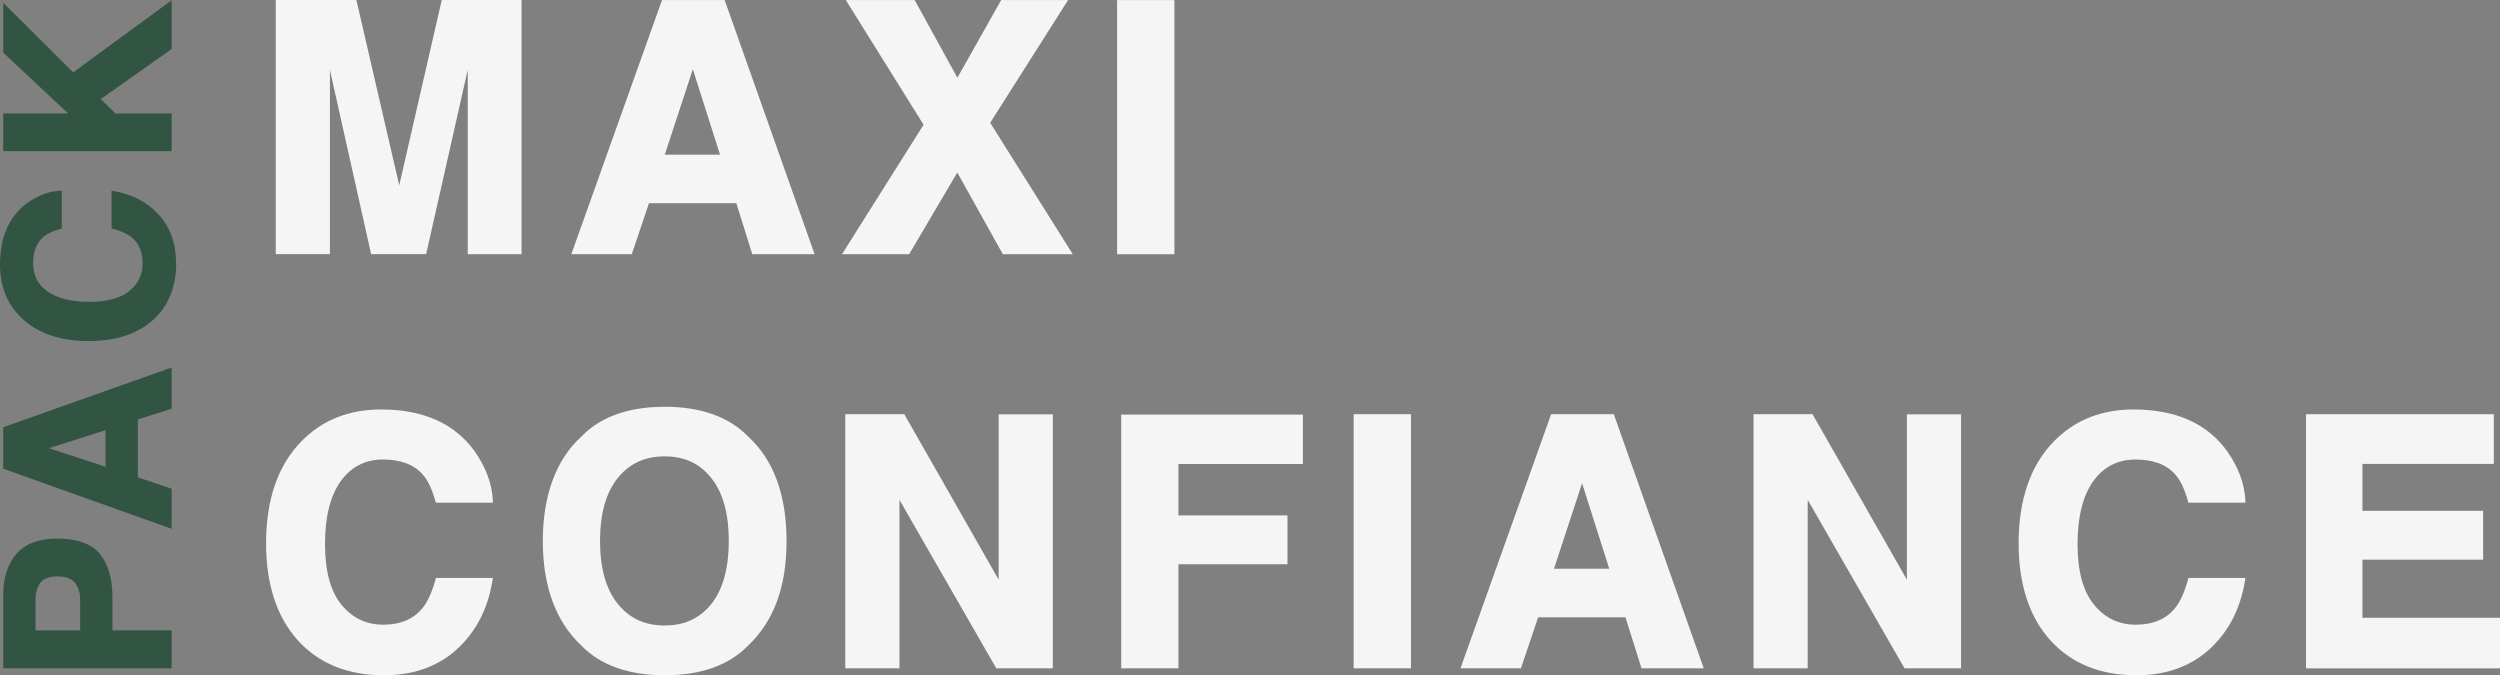 <?xml version="1.0" encoding="UTF-8"?><svg id="uuid-2cf24fa4-1deb-47e4-a5bc-2405f375a952" xmlns="http://www.w3.org/2000/svg" viewBox="0 0 894.998 241.744"><rect x="0" y="0" width="894.998" height="241.744" fill="#808080" stroke="none"/><defs><style>.uuid-7a9d1831-a455-4664-83be-9c8e903e32fe{fill:#003a1c;isolation:isolate;opacity:.61;}.uuid-ed4b2589-b16e-4239-97be-ccba8652499d{fill:#f5f5f5;}</style></defs><path class="uuid-ed4b2589-b16e-4239-97be-ccba8652499d" d="M117.212,89.988h-17.304V1.091h27.032l16.18,69.923L159.172,1.091h26.711v88.896h-17.304V29.857c0-1.702,0-4.173.064-7.288s.064-5.522.064-7.223l-16.823,74.61h-18.043L117.148,15.346c0,1.669,0,4.109.064,7.223s.064,5.522.064,7.288v60.131s-.064,0-.064,0Z"/><path class="uuid-ed4b2589-b16e-4239-97be-ccba8652499d" d="M186.846,91.015h-19.391V24.977l-14.896,66.006h-19.68l-.193-.803-14.575-65.139v65.942h-19.391V0h28.862l15.346,66.359L158.145,0h28.573v90.983h.128v.032ZM169.542,88.96h15.249V2.119h-24.881l-16.855,73.486L126.073,2.119h-25.17v86.841h15.249V29.857c0-1.702,0-4.141-.064-7.255,0-3.114-.064-5.522-.064-7.223V6.068l18.556,82.861h16.405L169.67,6.1v9.246c0,1.669,0,4.109-.064,7.223,0,3.114-.064,5.522-.064,7.255v59.104h0v.032Z"/><path class="uuid-ed4b2589-b16e-4239-97be-ccba8652499d" d="M264.345,71.688h-32.746l-6.164,18.267h-19.423L237.731,1.059h20.996l31.494,88.896h-20.129l-5.715-18.267h-.032ZM259.176,56.375l-11.076-34.961-11.461,34.961h22.569-.032Z"/><path class="uuid-ed4b2589-b16e-4239-97be-ccba8652499d" d="M291.698,91.015h-22.377l-5.715-18.267h-31.269l-6.164,18.267h-21.638L236.992.032h22.441l32.2,90.983h.064ZM270.83,88.96h17.946L258.021,2.119h-19.551l-31.013,86.841h17.208l6.164-18.267h34.255l5.715,18.267h.032ZM260.557,57.434h-25.394l12.906-39.36s12.489,39.36,12.489,39.36ZM238.052,55.38h19.712l-9.727-30.595-10.049,30.595h.064Z"/><path class="uuid-ed4b2589-b16e-4239-97be-ccba8652499d" d="M382.231,89.988h-22.569l-16.887-30.274-17.85,30.274h-21.606l28.605-45.299L304.732,1.059h22.216l15.859,28.894,16.309-28.894h21.478l-27.192,42.891,28.894,46.037h-.064Z"/><path class="uuid-ed4b2589-b16e-4239-97be-ccba8652499d" d="M384.061,91.015h-25.041l-16.309-29.247-17.24,29.247h-24.046l29.215-46.358L302.806.032h24.656l15.281,27.802L358.41.032h23.95l-27.866,43.918,29.536,47.032h0l.032.032ZM360.272,88.96h20.097l-28.252-45.01,26.55-41.864h-19.006l-16.887,29.985-16.469-29.985h-19.712l26.55,42.602-27.93,44.272h19.134l18.46-31.334,17.465,31.334h0Z"/><path class="uuid-ed4b2589-b16e-4239-97be-ccba8652499d" d="M400.98,1.091h18.46v88.896h-18.46V1.091Z"/><path class="uuid-ed4b2589-b16e-4239-97be-ccba8652499d" d="M420.435,91.015h-20.515V.032h20.515v90.983ZM401.975,88.96h16.405V2.119h-16.405v86.841Z"/><path class="uuid-ed4b2589-b16e-4239-97be-ccba8652499d" d="M162.896,231.599c-6.646,6.068-15.121,9.117-25.459,9.117-12.809,0-22.826-4.109-30.146-12.296-7.32-8.251-10.98-19.551-10.98-33.902,0-15.538,4.173-27.481,12.489-35.892,7.255-7.32,16.469-10.98,27.642-10.98,14.96,0,25.876,4.88,32.81,14.704,3.82,5.49,5.875,11.012,6.164,16.566h-18.588c-1.22-4.27-2.761-7.48-4.623-9.663-3.371-3.885-8.379-5.779-15.025-5.779s-12.071,2.729-15.988,8.154-5.843,13.163-5.843,23.115,2.055,17.433,6.196,22.409c4.141,4.976,9.374,7.48,15.731,7.48s11.461-2.119,14.896-6.389c1.862-2.279,3.467-5.715,4.687-10.338h18.396c-1.605,9.695-5.715,17.561-12.296,23.629h-.064s0,.064,0,.064Z"/><path class="uuid-ed4b2589-b16e-4239-97be-ccba8652499d" d="M137.438,241.744c-13.034,0-23.436-4.27-30.948-12.649-7.48-8.411-11.236-20.033-11.236-34.608,0-15.731,4.302-28.059,12.777-36.631,7.416-7.512,16.919-11.268,28.38-11.268,15.249,0,26.55,5.104,33.645,15.153,3.917,5.65,6.036,11.397,6.357,17.111l.064,1.091h-20.45l-.225-.77c-1.156-4.109-2.632-7.223-4.43-9.246-3.146-3.628-7.93-5.426-14.222-5.426s-11.397,2.536-15.153,7.737c-3.756,5.233-5.65,12.842-5.65,22.537s1.99,16.983,5.939,21.767c3.949,4.751,8.829,7.095,14.928,7.095s10.851-1.958,14.094-6.003c1.766-2.183,3.307-5.522,4.527-9.952l.225-.77h20.386l-.193,1.22c-1.637,9.888-5.875,18.043-12.617,24.239h0c-6.806,6.228-15.603,9.374-26.133,9.374h-.064ZM136.442,148.674c-10.819,0-19.872,3.596-26.903,10.659-8.058,8.154-12.2,19.969-12.2,35.154,0,14.03,3.628,25.202,10.691,33.228,7.095,7.93,16.951,11.943,29.375,11.943,10.017,0,18.363-2.986,24.752-8.829h0c6.132-5.618,10.081-13.002,11.782-21.863h-16.405c-1.252,4.334-2.825,7.673-4.687,9.952-3.596,4.495-8.893,6.774-15.699,6.774s-12.2-2.632-16.534-7.801c-4.27-5.137-6.421-12.906-6.421-23.051s2.023-18.139,6.036-23.725c4.109-5.715,9.76-8.604,16.823-8.604s12.232,2.055,15.795,6.132c1.862,2.151,3.435,5.265,4.623,9.31h16.694c-.482-4.976-2.44-10.017-5.875-14.96-6.678-9.471-17.433-14.254-31.944-14.254h0s.096-.064.096-.064Z"/><path class="uuid-ed4b2589-b16e-4239-97be-ccba8652499d" d="M237.956,240.684c-12.713,0-22.441-3.467-29.118-10.402-9.021-8.476-13.516-20.707-13.516-36.663s4.527-28.541,13.516-36.663c6.71-6.934,16.437-10.402,29.118-10.402s22.441,3.467,29.118,10.402c8.957,8.154,13.452,20.386,13.452,36.663s-4.495,28.187-13.452,36.663c-6.71,6.934-16.437,10.402-29.118,10.402ZM255.484,216.799c4.302-5.426,6.453-13.163,6.453-23.147s-2.151-17.689-6.485-23.115-10.177-8.154-17.529-8.154-13.227,2.697-17.593,8.122c-4.398,5.426-6.581,13.163-6.581,23.147s2.183,17.721,6.581,23.147,10.273,8.122,17.593,8.122,13.227-2.697,17.561-8.122Z"/><path class="uuid-ed4b2589-b16e-4239-97be-ccba8652499d" d="M237.956,241.744c-12.938,0-22.986-3.596-29.857-10.659-9.15-8.604-13.773-21.221-13.773-37.401s4.655-29.086,13.837-37.433c6.838-7.063,16.887-10.626,29.825-10.626s22.986,3.596,29.857,10.659c9.085,8.283,13.741,20.868,13.741,37.401s-4.623,28.765-13.773,37.433c-6.87,7.063-16.887,10.626-29.825,10.626h-.032ZM237.956,147.647c-12.36,0-21.927,3.403-28.412,10.081-8.796,7.962-13.227,20.033-13.227,35.957s4.463,27.674,13.195,35.925c6.517,6.71,16.084,10.113,28.444,10.113s21.927-3.403,28.412-10.081c8.732-8.251,13.163-20.354,13.163-35.957s-4.43-27.995-13.131-35.892c-6.517-6.742-16.084-10.113-28.444-10.113h0v-.032ZM237.956,225.981c-7.641,0-13.837-2.857-18.428-8.508-4.527-5.586-6.806-13.58-6.806-23.821s2.279-18.203,6.806-23.789c4.559-5.65,10.755-8.508,18.428-8.508s13.805,2.889,18.331,8.572c4.463,5.618,6.71,13.58,6.71,23.757s-2.247,18.203-6.678,23.789h0c-4.527,5.65-10.691,8.54-18.363,8.54h0v-.032ZM237.956,163.378c-7.095,0-12.585,2.536-16.79,7.737s-6.357,12.809-6.357,22.537,2.119,17.304,6.357,22.537c4.238,5.233,9.727,7.737,16.79,7.737s12.585-2.536,16.726-7.737c4.141-5.201,6.228-12.809,6.228-22.537s-2.087-17.24-6.26-22.505-9.631-7.769-16.694-7.769Z"/><path class="uuid-ed4b2589-b16e-4239-97be-ccba8652499d" d="M375.842,238.212h-18.588l-36.31-63.149v63.149h-17.304v-88.896h19.487l35.411,62.057v-62.057h17.304v88.896h0Z"/><path class="uuid-ed4b2589-b16e-4239-97be-ccba8652499d" d="M376.87,239.272h-20.194l-34.672-60.324v60.324h-19.391v-90.983h21.125l.289.514,33.485,58.718v-59.2h19.391v90.983h0l-.032-.032ZM357.832,237.185h16.951v-86.841h-15.249v64.915l-37.048-64.915h-17.85v86.842h15.249v-65.974l37.915,65.974h.032Z"/><path class="uuid-ed4b2589-b16e-4239-97be-ccba8652499d" d="M465.413,165.047h-44.56v20.45h39.039v15.442h-39.039v37.273h-18.46v-88.8h62.988v15.635h.032Z"/><path class="uuid-ed4b2589-b16e-4239-97be-ccba8652499d" d="M421.912,239.272h-20.515v-90.855h65.043v17.689h-44.56v18.396h39.039v17.497h-39.039v37.305h0l.032-.032ZM403.452,237.185h16.405v-37.305h39.039v-13.387h-39.039v-22.537h44.56v-13.548h-60.966v86.713h0v.064Z"/><path class="uuid-ed4b2589-b16e-4239-97be-ccba8652499d" d="M485.671,149.348h18.46v88.896h-18.46v-88.896Z"/><path class="uuid-ed4b2589-b16e-4239-97be-ccba8652499d" d="M505.126,239.272h-20.515v-90.983h20.515v90.983ZM486.666,237.185h16.405v-86.841h-16.405s0,86.842,0,86.841Z"/><path class="uuid-ed4b2589-b16e-4239-97be-ccba8652499d" d="M582.721,219.945h-32.746l-6.164,18.267h-19.455l31.719-88.896h20.996l31.494,88.896h-20.129l-5.747-18.267h.032ZM577.553,204.631l-11.076-34.961-11.461,34.961h22.569-.032Z"/><path class="uuid-ed4b2589-b16e-4239-97be-ccba8652499d" d="M610.042,239.272h-22.377l-5.747-18.267h-31.269l-6.164,18.267h-21.638l32.457-90.983h22.441l32.2,90.983s.096,0,.096,0ZM589.174,237.185h17.946l-30.756-86.841h-19.551l-31.013,86.842h17.208l6.164-18.267h34.255l5.747,18.267h0ZM578.965,205.659h-25.394l12.906-39.36,12.489,39.36h0ZM556.396,203.604h19.712l-9.727-30.595-10.049,30.595h.064Z"/><path class="uuid-ed4b2589-b16e-4239-97be-ccba8652499d" d="M701.025,238.212h-18.588l-36.31-63.149v63.149h-17.304v-88.896h19.487l35.411,62.057v-62.057h17.304v88.896h0Z"/><path class="uuid-ed4b2589-b16e-4239-97be-ccba8652499d" d="M702.02,239.272h-20.193l-34.672-60.324v60.324h-19.391v-90.983h21.125l.289.514,33.484,58.718v-59.2h19.391v90.983h0l-.032-.032ZM683.047,237.185h16.951v-86.841h-15.249v64.915l-37.048-64.915h-17.85v86.842h15.249v-65.974l37.915,65.974h.032Z"/><path class="uuid-ed4b2589-b16e-4239-97be-ccba8652499d" d="M790.306,231.599c-6.646,6.068-15.121,9.117-25.459,9.117-12.809,0-22.826-4.109-30.146-12.296-7.32-8.251-10.98-19.551-10.98-33.902,0-15.538,4.173-27.481,12.489-35.892,7.255-7.32,16.469-10.98,27.642-10.98,14.96,0,25.876,4.88,32.81,14.704,3.82,5.49,5.875,11.012,6.164,16.566h-18.588c-1.22-4.27-2.761-7.48-4.623-9.663-3.371-3.885-8.379-5.779-15.025-5.779s-12.071,2.729-15.988,8.154c-3.917,5.426-5.843,13.163-5.843,23.115s2.055,17.433,6.196,22.409,9.374,7.48,15.731,7.48,11.461-2.119,14.896-6.389c1.862-2.279,3.467-5.715,4.687-10.338h18.396c-1.605,9.695-5.715,17.561-12.296,23.629h-.064v.064h0Z"/><path class="uuid-ed4b2589-b16e-4239-97be-ccba8652499d" d="M764.848,241.744c-13.034,0-23.436-4.27-30.948-12.649-7.48-8.379-11.236-20.033-11.236-34.608,0-15.731,4.302-28.059,12.777-36.631,7.416-7.512,16.919-11.268,28.38-11.268,15.249,0,26.55,5.104,33.645,15.153,3.917,5.65,6.036,11.397,6.357,17.111l.064,1.091h-20.45l-.225-.77c-1.156-4.109-2.633-7.223-4.43-9.246-3.146-3.628-7.93-5.426-14.222-5.426s-11.397,2.536-15.153,7.737c-3.756,5.233-5.65,12.842-5.65,22.537s1.99,16.983,5.939,21.767c3.949,4.751,8.829,7.095,14.928,7.095s10.851-1.958,14.094-6.003c1.766-2.183,3.307-5.522,4.527-9.952l.225-.77h20.386l-.193,1.22c-1.637,9.888-5.875,18.043-12.617,24.239h0c-6.806,6.228-15.602,9.374-26.133,9.374h-.064ZM763.82,148.674c-10.819,0-19.872,3.596-26.903,10.659-8.058,8.154-12.2,19.969-12.2,35.154,0,14.03,3.628,25.234,10.691,33.228,7.095,7.93,16.951,11.943,29.375,11.943,10.017,0,18.363-2.986,24.752-8.829h0c6.132-5.618,10.081-13.002,11.782-21.863h-16.405c-1.252,4.334-2.825,7.673-4.687,9.952-3.596,4.495-8.893,6.774-15.699,6.774s-12.2-2.632-16.534-7.801c-4.27-5.104-6.421-12.906-6.421-23.051s2.023-18.139,6.036-23.725c4.109-5.715,9.76-8.604,16.79-8.604s12.232,2.055,15.795,6.132c1.862,2.151,3.435,5.265,4.623,9.31h16.694c-.481-4.976-2.44-10.017-5.875-14.96-6.678-9.471-17.433-14.254-31.944-14.254h.064l.064-.064h-0Z"/><path class="uuid-ed4b2589-b16e-4239-97be-ccba8652499d" d="M887.903,199.399h-43.212v22.858h49.215v15.988h-67.354v-88.896h65.171v15.763h-47.032v18.877h43.212v15.442h0v-.032Z"/><path class="uuid-ed4b2589-b16e-4239-97be-ccba8652499d" d="M894.966,239.272h-69.409v-90.983h67.226v17.786h-47.032v16.79h43.212v17.497h-43.212v20.803h49.248v18.043h0v.064h-.032ZM827.579,237.185h65.268v-13.901h-49.248v-24.945h43.212v-13.387h-43.212v-20.932h47.032v-13.676h-63.117v86.842h.064Z"/><path class="uuid-7a9d1831-a455-4664-83be-9c8e903e32fe" d="M61.447,225.692v13.58H1.156v-26.357c0-6.068,1.605-10.98,4.719-14.607,3.146-3.66,8.09-5.49,14.639-5.49,7.127,0,12.296,1.862,15.281,5.522,2.954,3.628,4.463,8.829,4.463,15.506v11.814h21.221l-.032.032ZM28.701,225.692v-10.787c0-2.729-.674-4.848-1.958-6.357-1.252-1.445-3.371-2.183-6.196-2.183s-4.88.738-6.036,2.183c-1.188,1.477-1.798,3.628-1.798,6.357v10.787h15.988Z"/><path class="uuid-7a9d1831-a455-4664-83be-9c8e903e32fe" d="M61.447,131.53v14.8l-12.103,3.82v20.739l12.103,4.077v14.351L1.156,167.808v-14.864l.45-.161,59.81-21.189h0v-.064h.032ZM37.786,167.102v-13.098l-20.29,6.453,20.29,6.646Z"/><path class="uuid-7a9d1831-a455-4664-83be-9c8e903e32fe" d="M63.084,94.129c0,8.636-2.825,15.538-8.411,20.515-5.554,4.944-13.259,7.448-22.922,7.448-10.434,0-18.588-2.857-24.271-8.476-4.976-4.912-7.48-11.236-7.48-18.813,0-10.081,3.371-17.625,10.017-22.312,3.756-2.6,7.577-4.013,11.365-4.206h.738v13.516l-.514.128c-2.697.77-4.784,1.766-6.132,2.921-2.376,2.119-3.628,5.297-3.628,9.439s1.669,7.577,5.137,10.017c3.499,2.472,8.476,3.756,14.928,3.756s11.268-1.316,14.447-3.917c3.146-2.6,4.687-5.843,4.687-9.888s-1.284-7.191-3.981-9.342c-1.445-1.188-3.66-2.215-6.613-2.986l-.514-.128v-13.516l.77.128c6.549,1.091,11.943,3.885,16.084,8.379h0c4.109,4.495,6.228,10.338,6.228,17.336,0,0,.064,0,.064,0Z"/><path class="uuid-7a9d1831-a455-4664-83be-9c8e903e32fe" d="M61.447,0v17.561l-.289.193-25.105,17.721,5.265,5.137h20.129v13.484H1.156v-13.484h23.243L1.156,18.845V.995l25.041,24.913L61.479.064v-.064h-.032Z"/></svg>